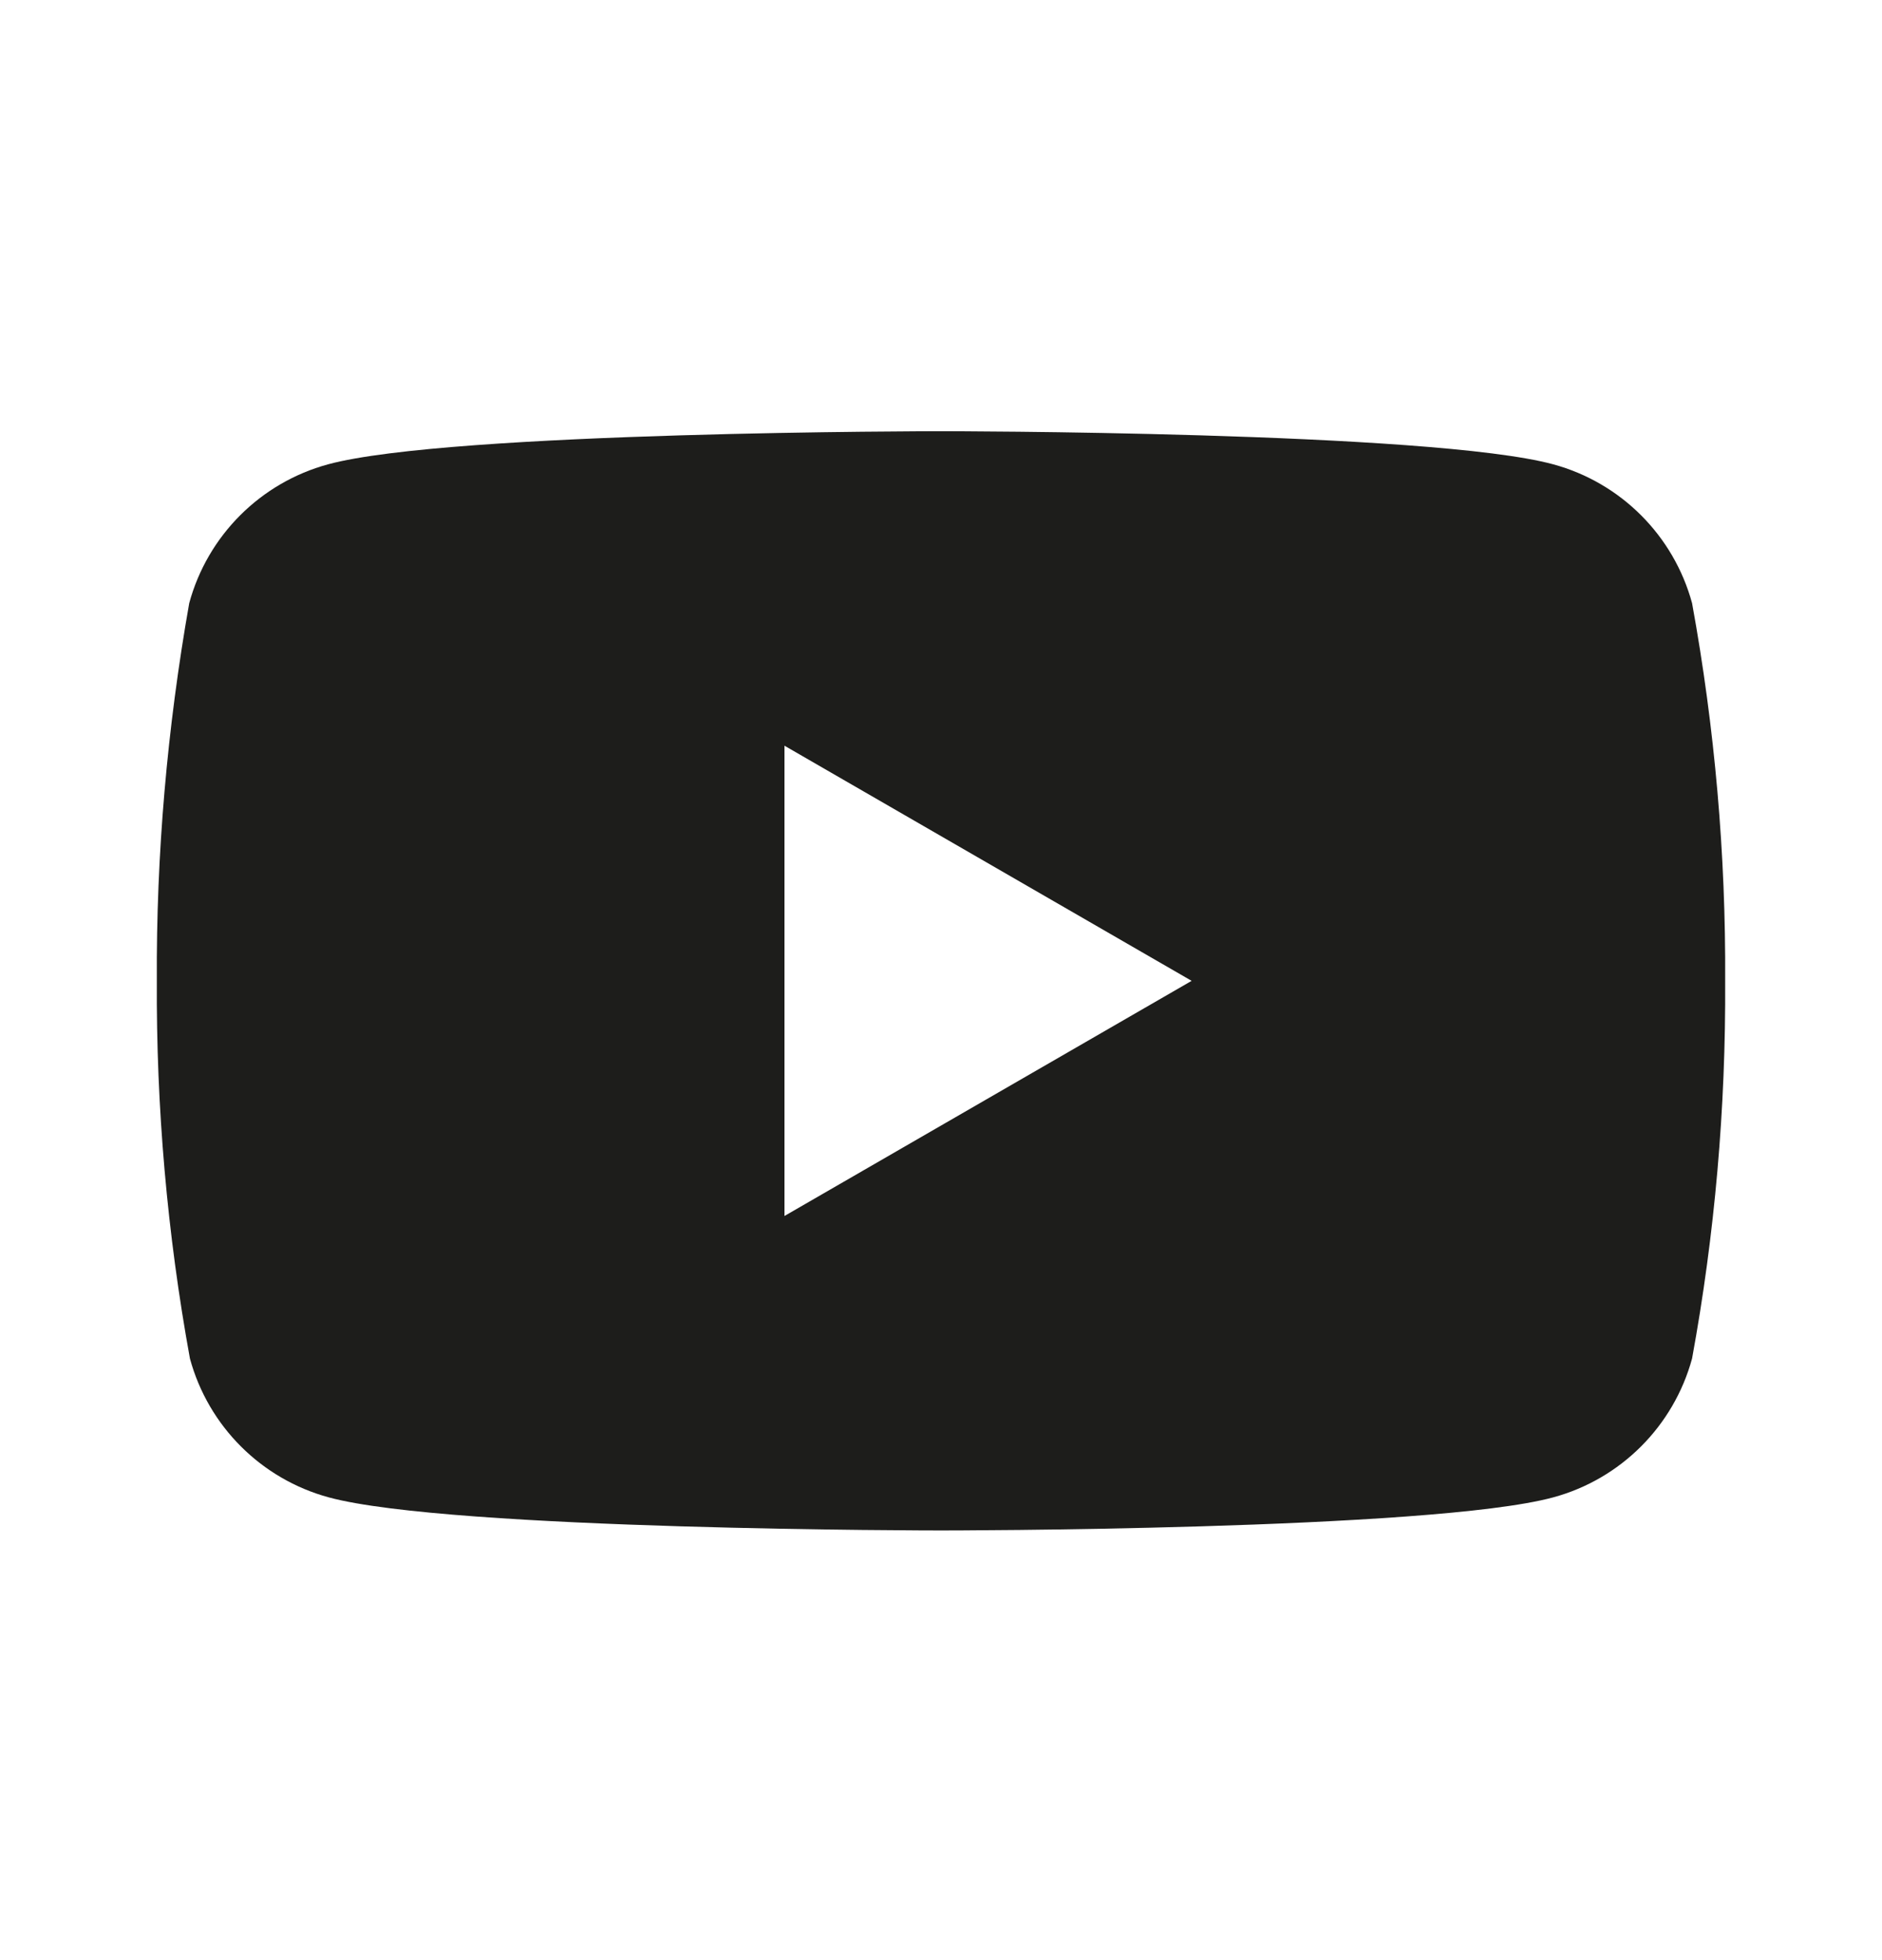 <svg width="24" height="25" viewBox="0 0 24 25" fill="none" xmlns="http://www.w3.org/2000/svg">
<path d="M21.578 7.693C21.343 6.831 20.669 6.156 19.807 5.922C18.251 5.5 11.991 5.5 11.991 5.5C11.991 5.5 5.74 5.5 4.184 5.922C3.322 6.156 2.647 6.831 2.413 7.693C2.132 9.286 1.991 10.898 2 12.51C1.991 14.122 2.132 15.734 2.422 17.327C2.656 18.189 3.331 18.864 4.193 19.098C5.749 19.52 12 19.52 12 19.52C12 19.52 18.251 19.52 19.807 19.098C20.669 18.864 21.343 18.189 21.578 17.327C21.868 15.743 22.009 14.131 22 12.51C22.009 10.898 21.868 9.286 21.578 7.693ZM10.004 15.509V9.511L15.196 12.51L10.004 15.509Z" fill="#1D1D1B"/>
</svg>
